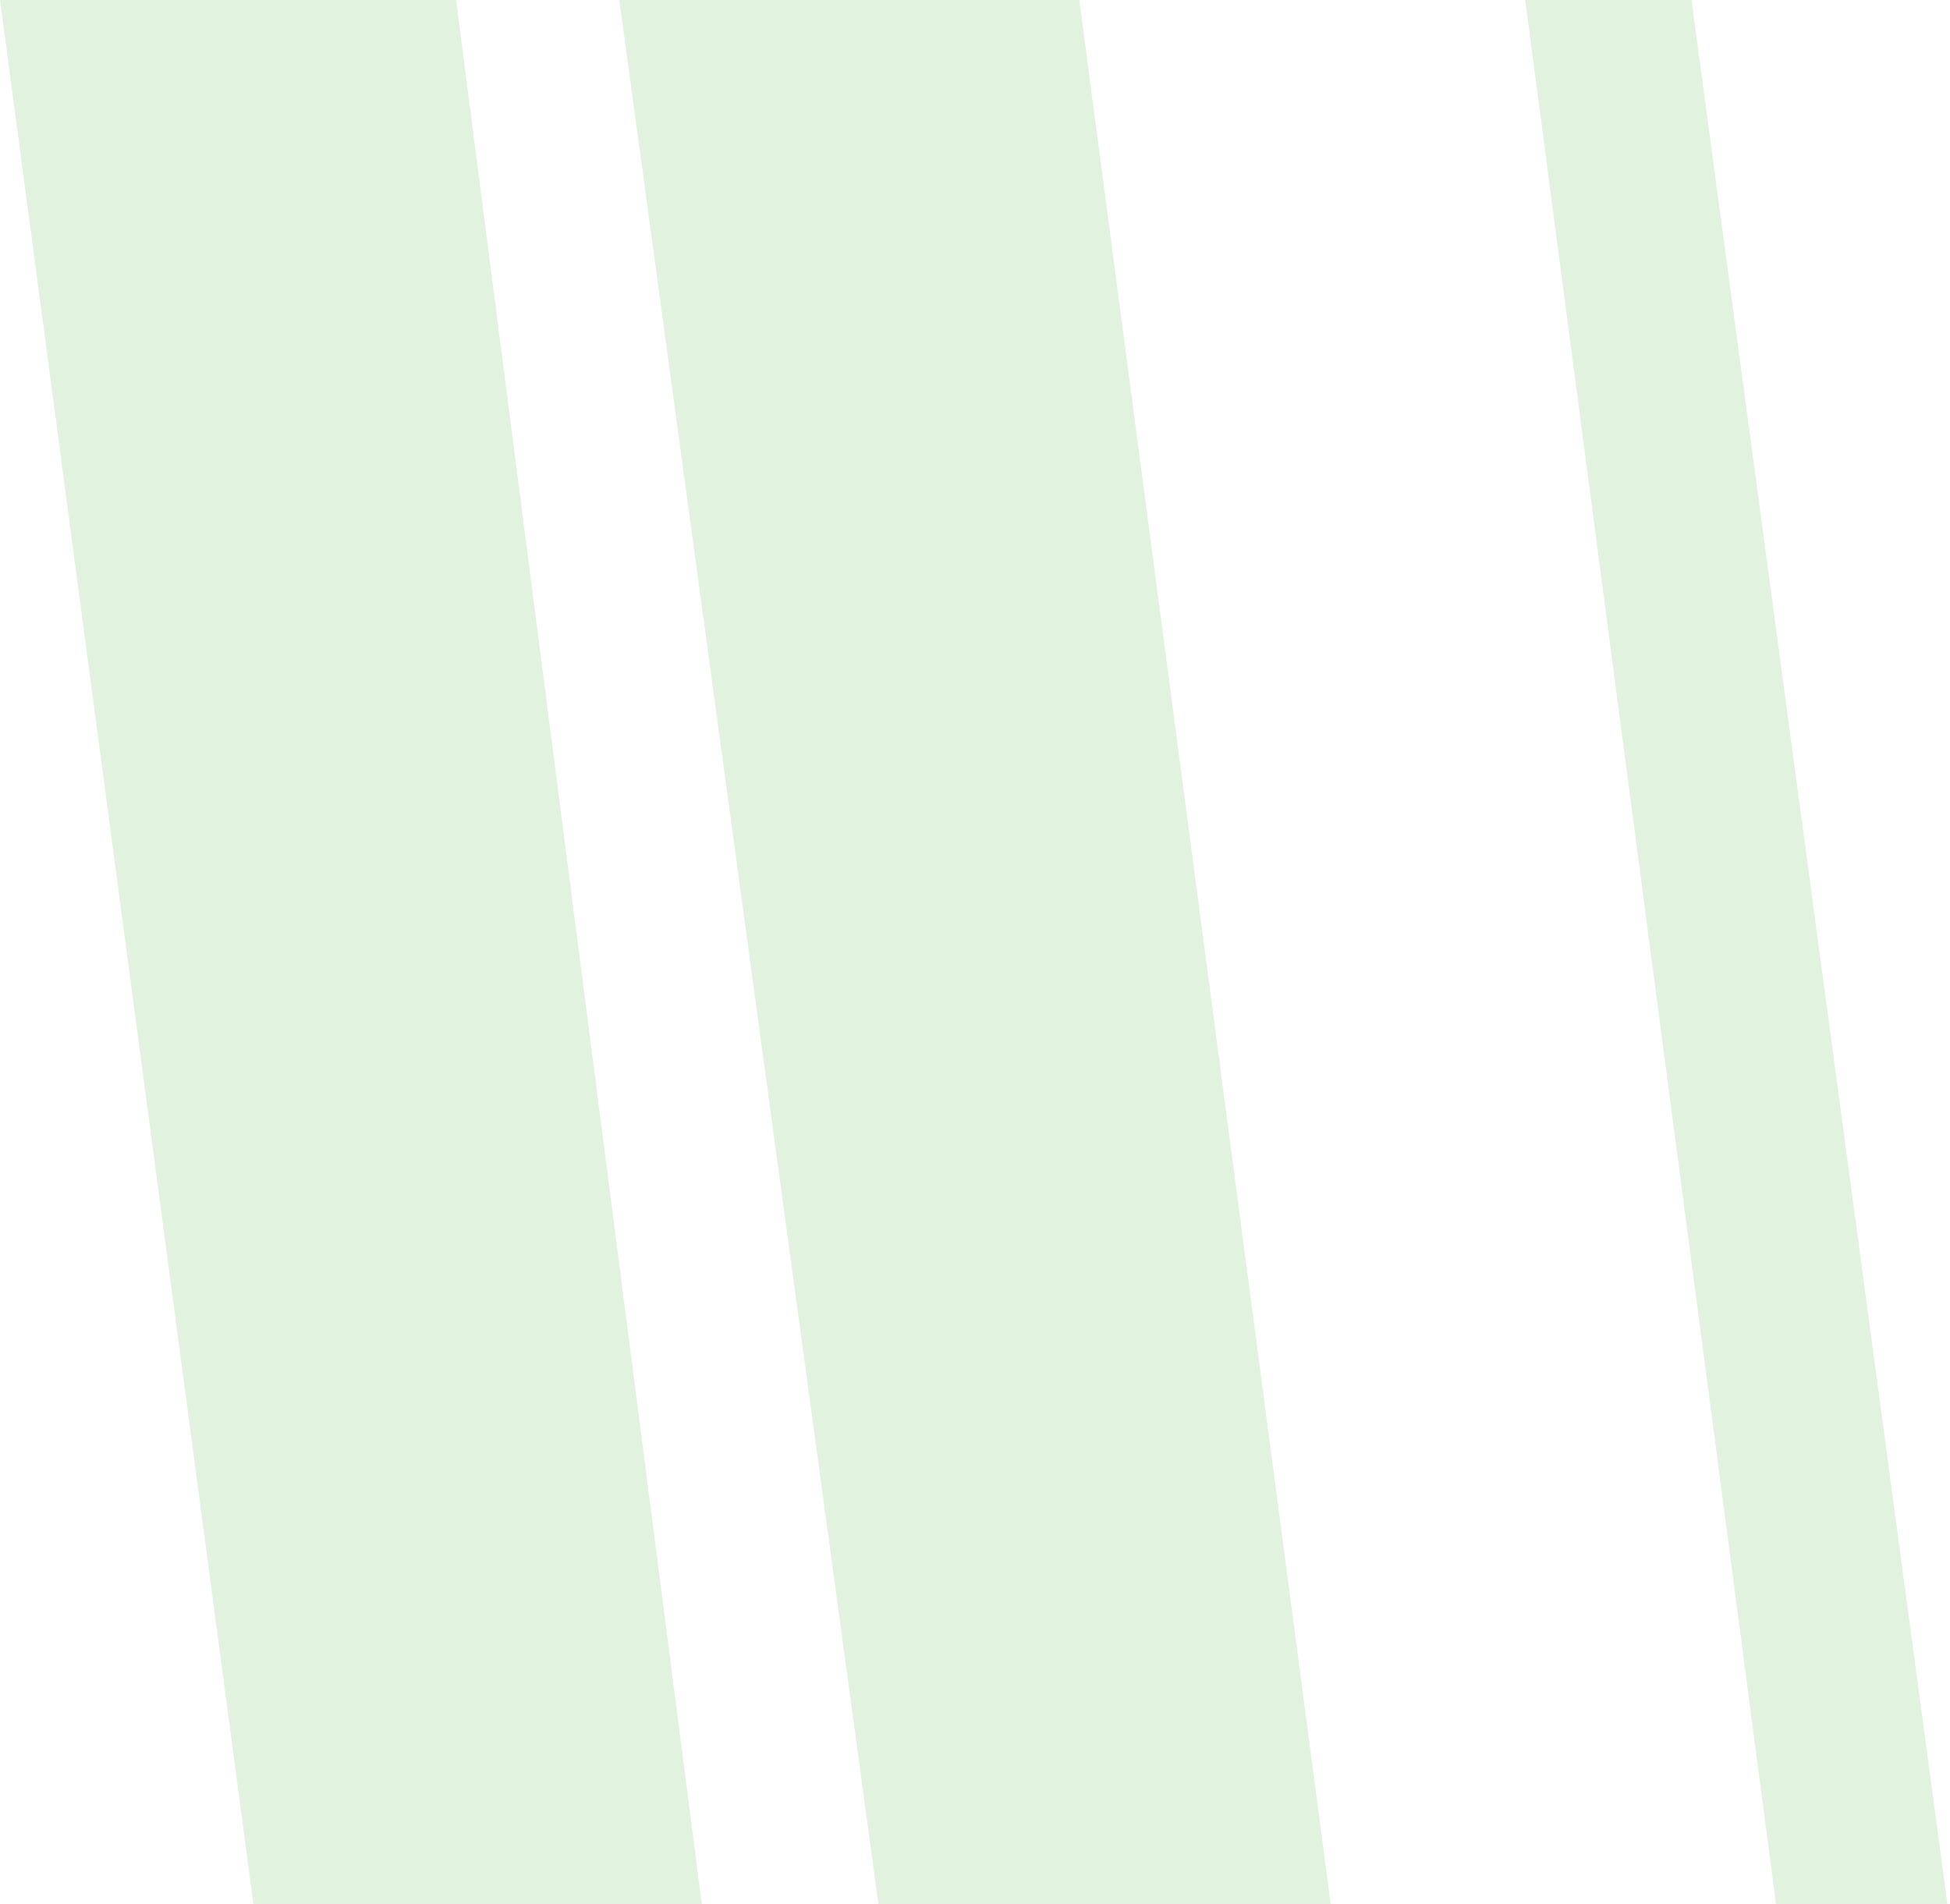 <?xml version="1.0" encoding="UTF-8"?> <svg xmlns="http://www.w3.org/2000/svg" width="381" height="372" viewBox="0 0 381 372" fill="none"><path d="M0 0H89.116L137.122 372H49.5L0 0Z" fill="#6CC662" fill-opacity="0.2"></path><path d="M121 0H210.884L260 372H171.622L121 0Z" fill="#6CC662" fill-opacity="0.2"></path><path d="M298 0H330.5L380.5 372H347L298 0Z" fill="#6CC662" fill-opacity="0.2"></path></svg> 